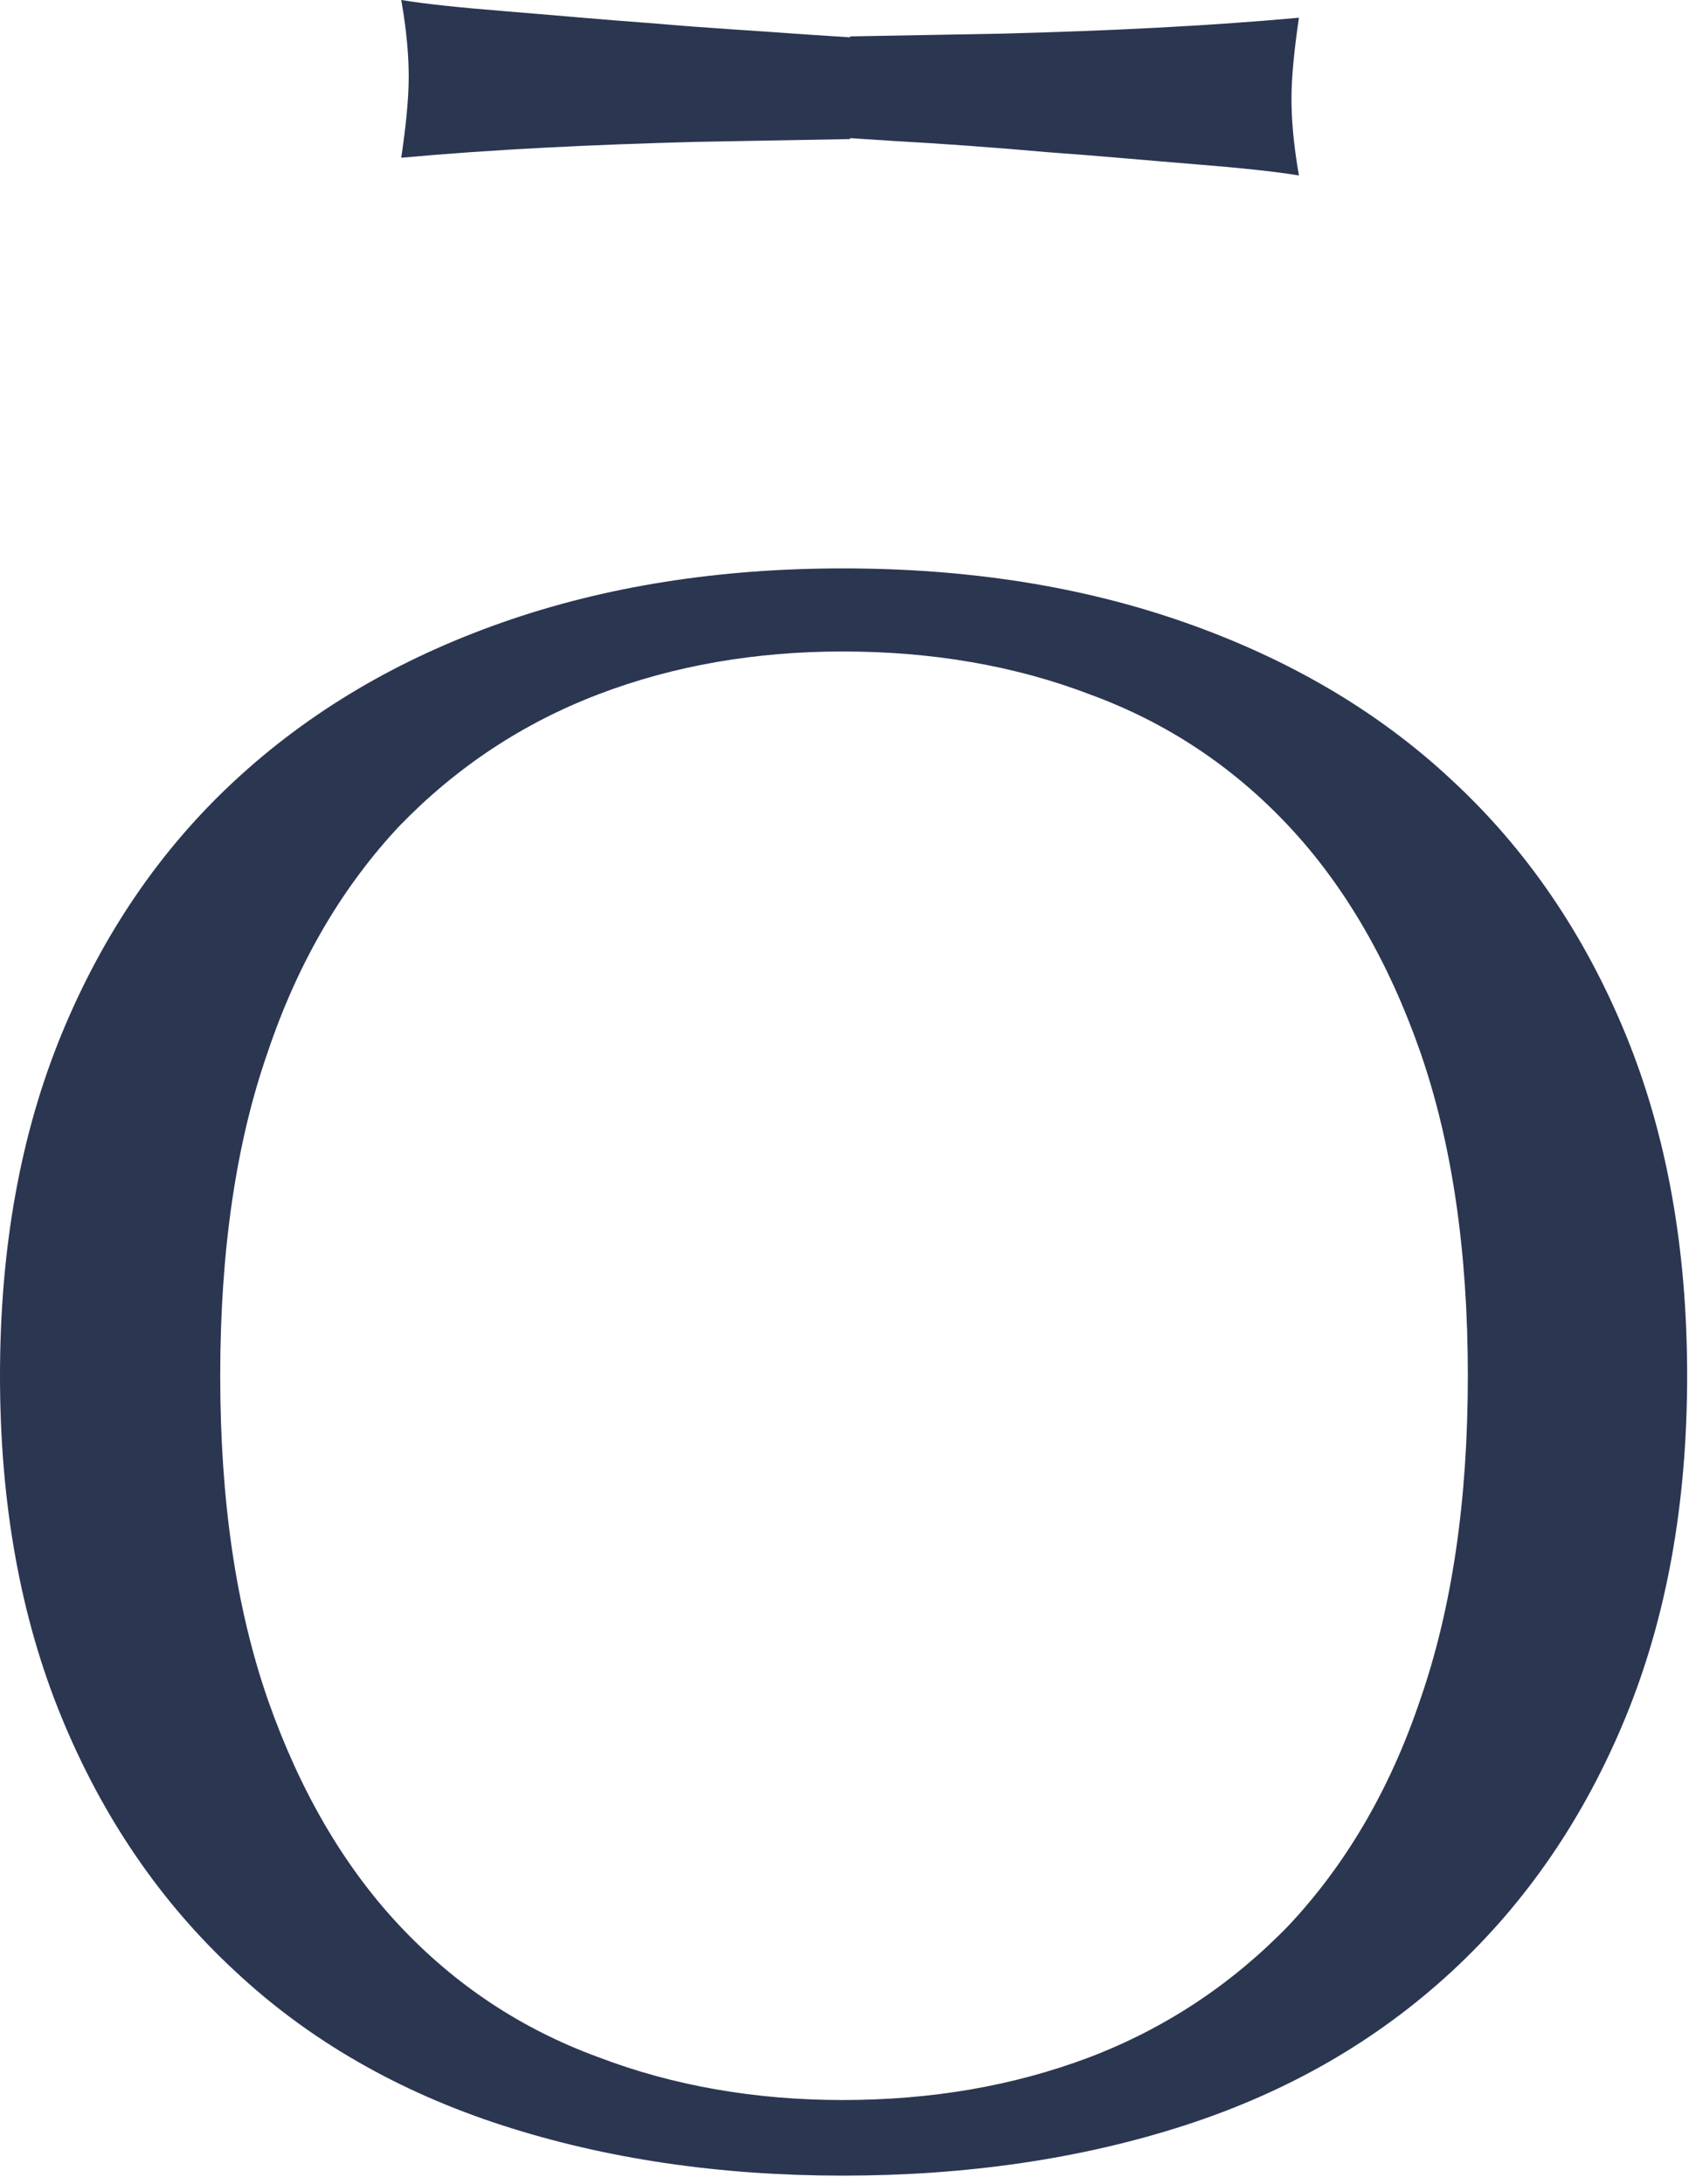 <svg width="181" height="234" viewBox="0 0 181 234" fill="none" xmlns="http://www.w3.org/2000/svg">
<path d="M0 147.4C0 133.7 2.2 121.5 6.6 110.8C11 100.1 17.2 91 25.2 83.6C33.2 76.2 42.7 70.6 53.8 66.7C64.9 62.8 77.1 60.9 90.3 60.9C103.7 60.9 115.9 62.8 127 66.7C138.1 70.6 147.7 76.2 155.6 83.6C163.6 91 169.8 100.1 174.2 110.8C178.6 121.5 180.8 133.7 180.8 147.4C180.8 161.1 178.6 173.3 174.2 184C169.8 194.7 163.6 203.8 155.6 211.2C147.6 218.6 138.1 224.1 127 227.7C115.9 231.3 103.6 233.1 90.3 233.1C77.1 233.1 64.9 231.3 53.8 227.7C42.7 224.1 33.1 218.6 25.2 211.2C17.2 203.8 11 194.7 6.6 184C2.2 173.3 0 161.1 0 147.4ZM157.3 147.4C157.3 134 155.6 122.5 152.2 112.7C148.8 103 144.1 94.9 138.1 88.5C132.1 82.1 125 77.4 116.8 74.4C108.7 71.3 99.8 69.8 90.3 69.8C81 69.8 72.2 71.3 64.1 74.4C56 77.5 48.9 82.2 42.8 88.5C36.8 94.9 32 102.9 28.7 112.7C25.3 122.4 23.6 134 23.6 147.4C23.6 160.8 25.3 172.3 28.7 182.1C32.1 191.8 36.8 199.9 42.8 206.3C48.8 212.7 55.9 217.4 64.1 220.4C72.2 223.5 81 225 90.3 225C99.8 225 108.6 223.5 116.8 220.4C124.9 217.3 132 212.6 138.1 206.3C144.1 199.9 148.9 191.9 152.2 182.1C155.6 172.3 157.3 160.8 157.3 147.4Z" fill="#2B3651"/>
<path d="M70 2.5C64.4 2.1 59.1 1.6 54.1 1.2C49.1 0.8 45.4 0.4 43 0C43.6 3.4 43.8 6.1 43.8 8.2C43.8 10.6 43.5 13.5 43 16.9C52.9 16 63.4 15.5 74.6 15.2C80 15.1 85.6 15 91.1 14.9V14.8C92.6 14.9 94.1 15 95.7 15.1C101.1 15.4 106.6 15.8 112.2 16.3C117.8 16.7 123.1 17.2 128.1 17.6C133.1 18 136.8 18.4 139.2 18.8C138.6 15.4 138.4 12.7 138.4 10.6C138.4 8.2 138.7 5.3 139.2 1.9C129.3 2.8 118.8 3.3 107.6 3.6C102.2 3.7 96.6 3.8 91.1 3.9V4C89.6 3.9 88.1 3.8 86.5 3.7C81.1 3.3 75.6 3 70 2.5Z" fill="#2B3651"/>
</svg>
